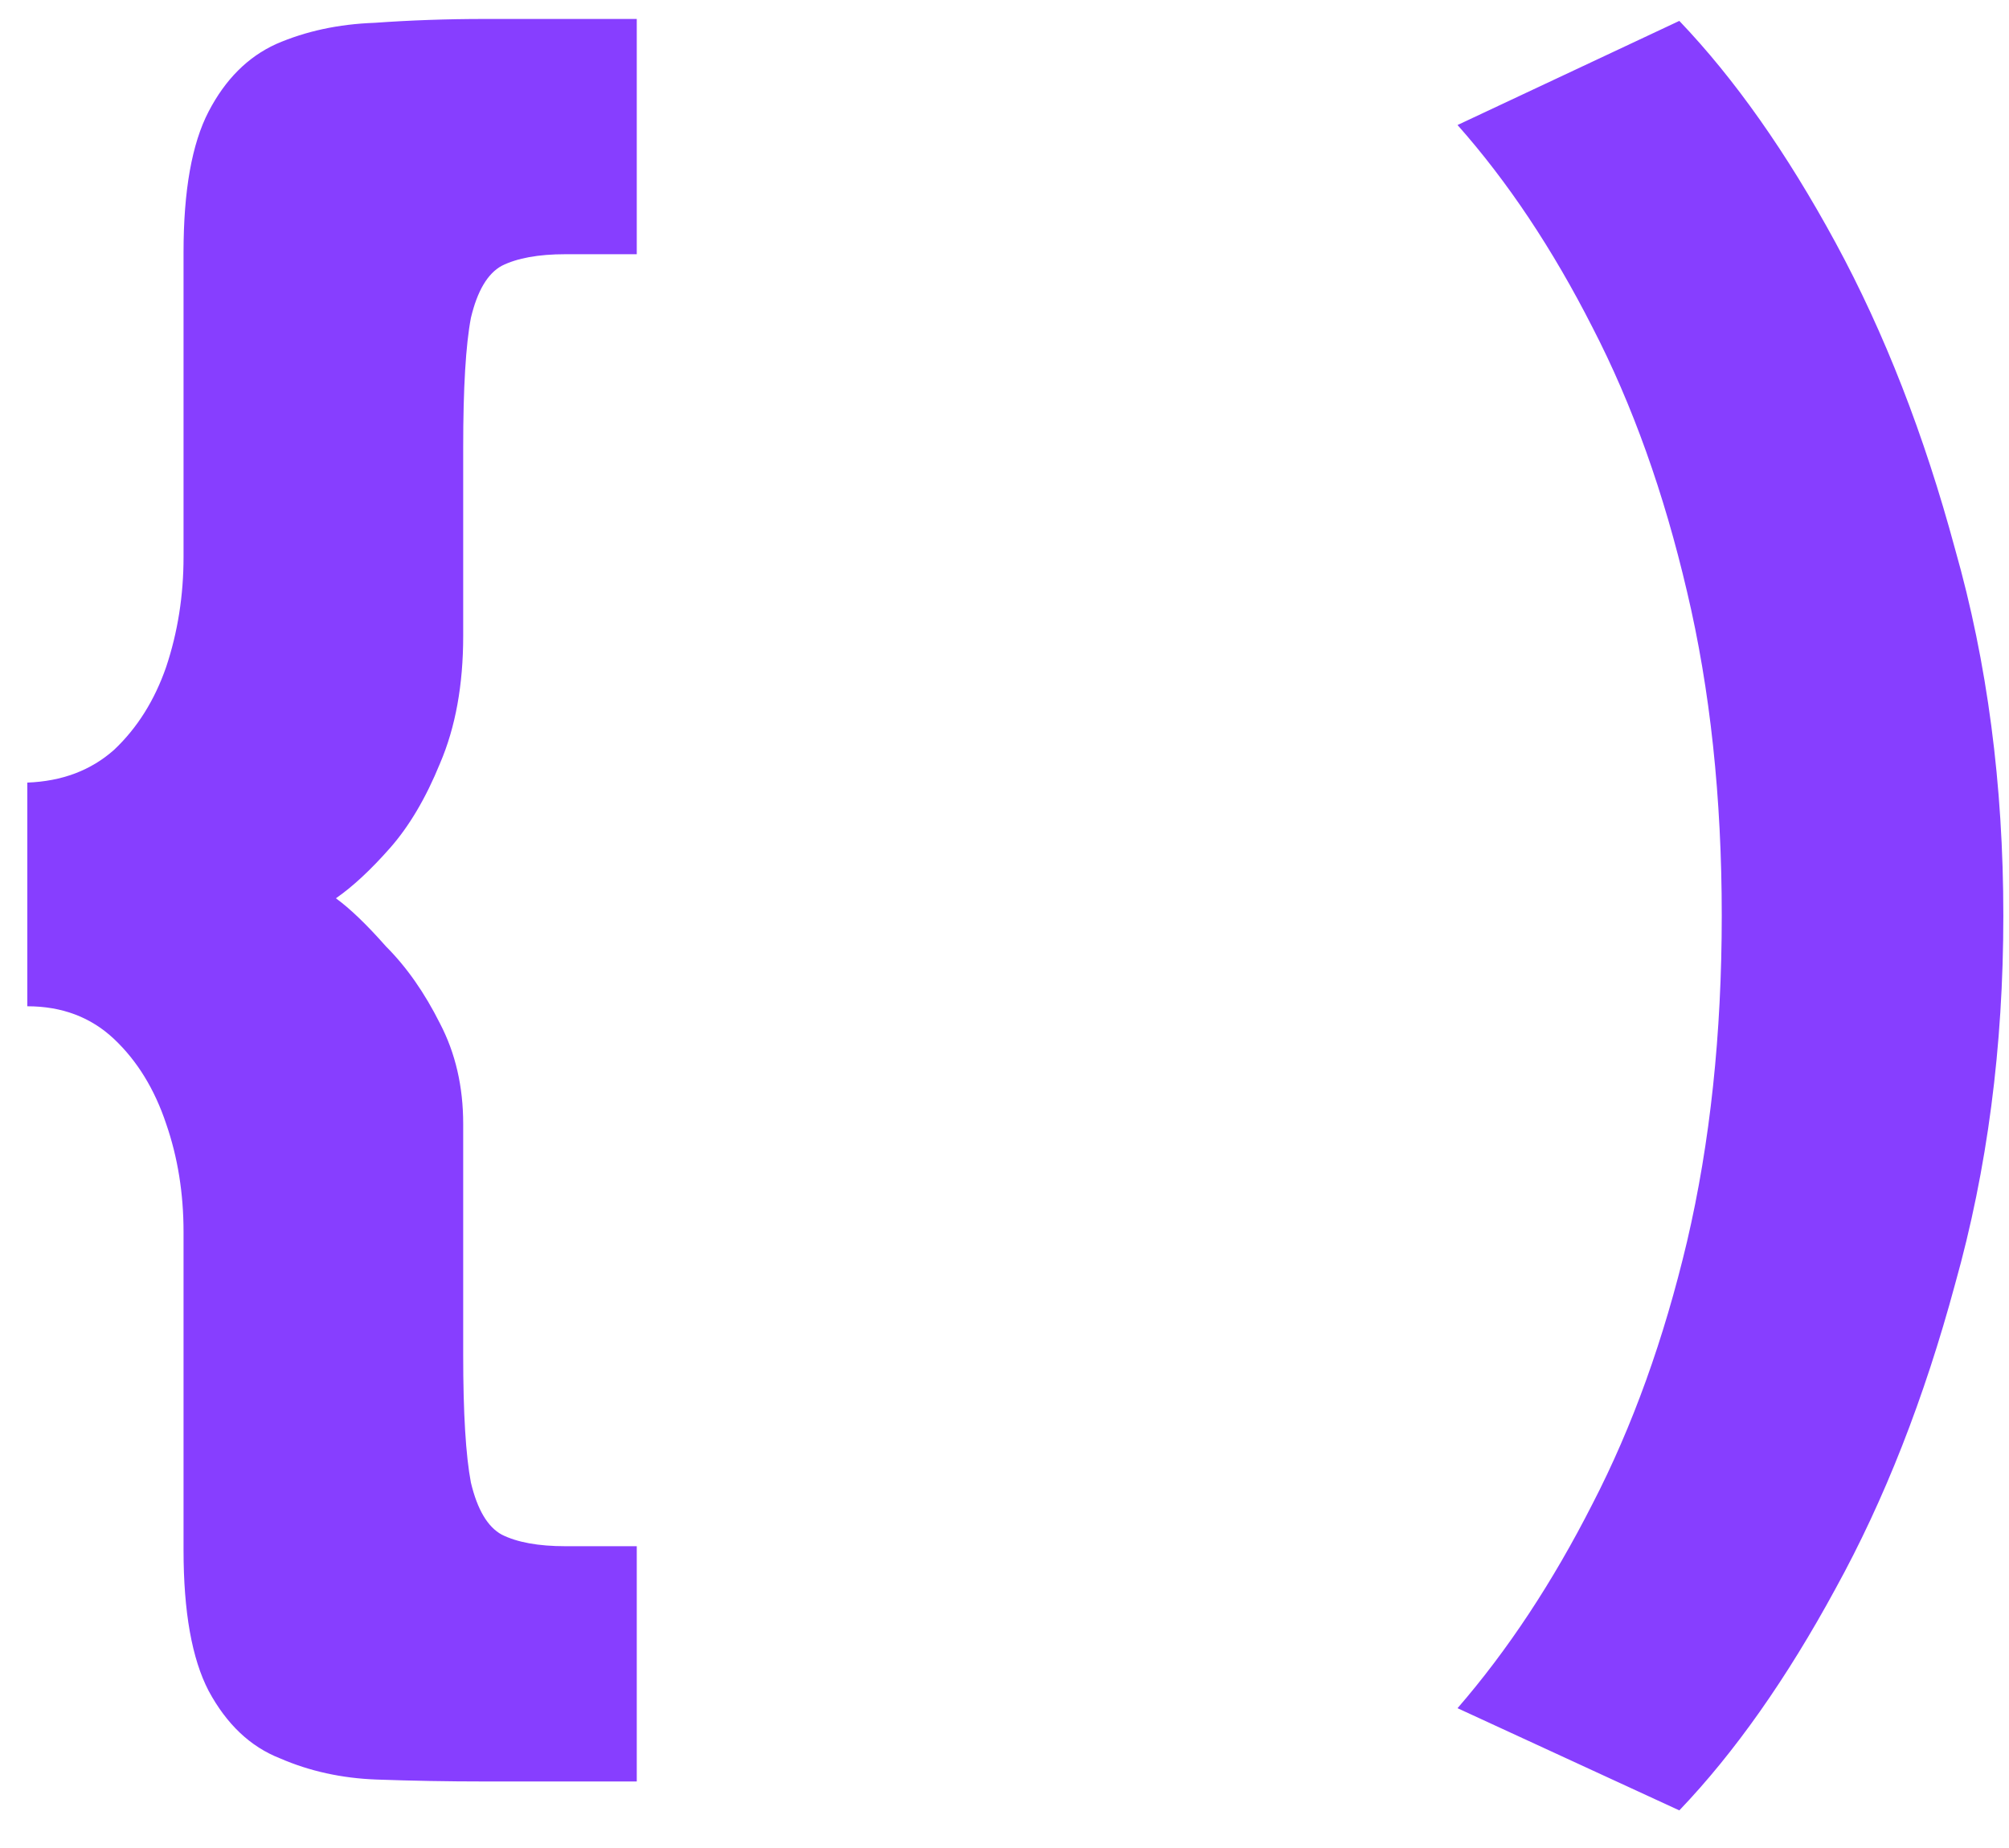 <svg width="50" height="46" viewBox="0 0 50 46" fill="none" xmlns="http://www.w3.org/2000/svg">
<path d="M14.072 6.328C13.4 6.328 12.872 6.424 12.488 6.616C12.136 6.808 11.88 7.24 11.72 7.912C11.592 8.584 11.528 9.656 11.528 11.128V15.832C11.528 17.048 11.336 18.104 10.952 19C10.6 19.864 10.184 20.568 9.704 21.112C9.224 21.656 8.776 22.072 8.36 22.36C8.712 22.616 9.128 23.016 9.608 23.56C10.12 24.072 10.568 24.712 10.952 25.48C11.336 26.216 11.528 27.048 11.528 27.976V33.736C11.528 35.176 11.592 36.232 11.72 36.904C11.88 37.576 12.136 38.008 12.488 38.2C12.872 38.392 13.4 38.488 14.072 38.488H15.848V44.344H12.056C11.16 44.344 10.264 44.328 9.368 44.296C8.504 44.264 7.704 44.088 6.968 43.768C6.232 43.48 5.64 42.92 5.192 42.088C4.776 41.288 4.568 40.12 4.568 38.584V30.664C4.568 29.704 4.424 28.808 4.136 27.976C3.848 27.112 3.416 26.408 2.84 25.864C2.264 25.32 1.544 25.048 0.68 25.048V19.48C1.544 19.448 2.264 19.176 2.84 18.664C3.416 18.12 3.848 17.432 4.136 16.6C4.424 15.736 4.568 14.824 4.568 13.864V6.28C4.568 4.744 4.776 3.576 5.192 2.776C5.608 1.976 6.168 1.416 6.872 1.096C7.608 0.776 8.424 0.6 9.32 0.568C10.216 0.504 11.128 0.472 12.056 0.472H15.848V6.328H14.072ZM49.859 22.792C49.859 26.056 49.459 29.112 48.659 31.96C47.891 34.808 46.899 37.336 45.683 39.544C44.467 41.784 43.171 43.624 41.795 45.064L36.275 42.52C37.523 41.08 38.643 39.384 39.635 37.432C40.627 35.512 41.411 33.336 41.987 30.904C42.563 28.44 42.851 25.736 42.851 22.792C42.851 19.848 42.563 17.16 41.987 14.728C41.411 12.264 40.627 10.072 39.635 8.152C38.643 6.2 37.523 4.52 36.275 3.112L41.795 0.52C43.171 1.96 44.467 3.8 45.683 6.04C46.899 8.28 47.891 10.824 48.659 13.672C49.459 16.488 49.859 19.528 49.859 22.792Z" fill="#873EFF"/>
</svg>
